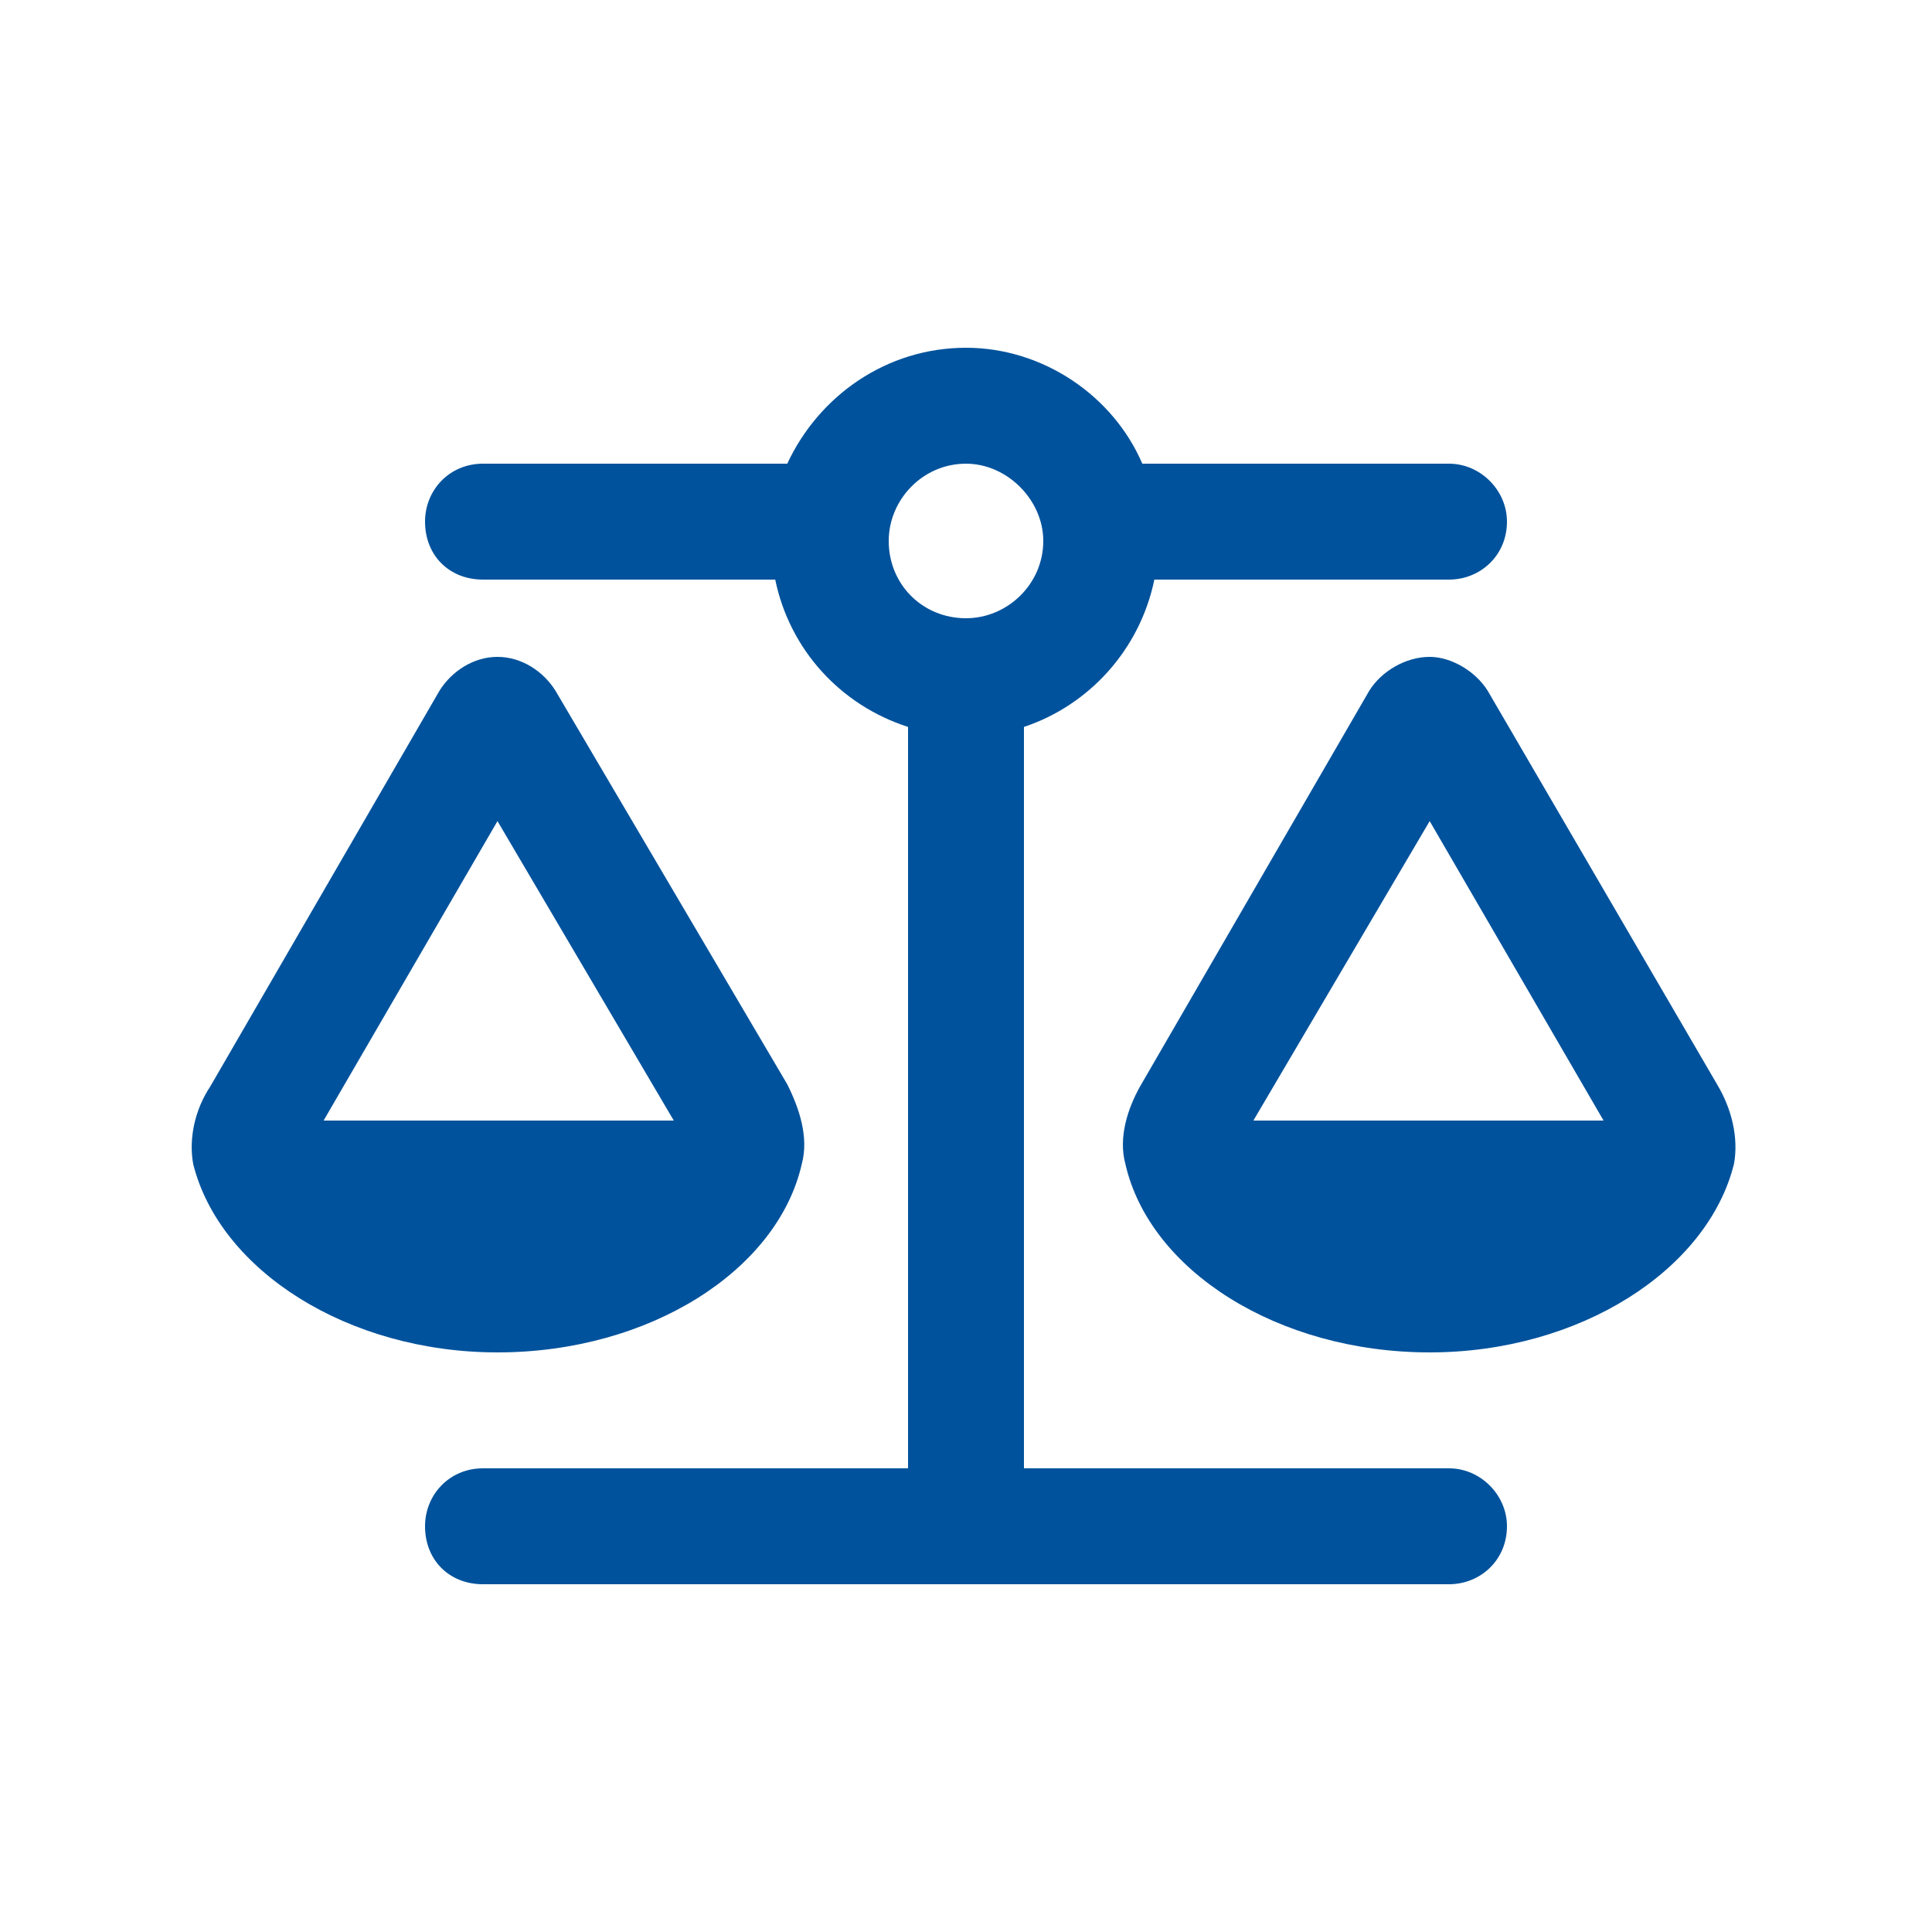 <svg width="75" height="75" viewBox="0 0 75 75" fill="none" xmlns="http://www.w3.org/2000/svg">
<path d="M56.25 18C57.469 18 58.5 19.031 58.5 20.25C58.5 21.562 57.469 22.5 56.25 22.5H44.812C44.25 25.219 42.281 27.375 39.75 28.219V57H56.25C57.469 57 58.5 58.031 58.5 59.25C58.5 60.562 57.469 61.5 56.25 61.5H37.5H18.75C17.438 61.5 16.5 60.562 16.5 59.25C16.5 58.031 17.438 57 18.75 57H35.25V28.219C32.625 27.375 30.656 25.219 30.094 22.5H18.75C17.438 22.5 16.5 21.562 16.5 20.25C16.5 19.031 17.438 18 18.75 18H30.562C31.781 15.375 34.406 13.5 37.5 13.5C40.5 13.5 43.219 15.375 44.344 18H56.25ZM55.5 31.875L48.656 43.5H62.25L55.5 31.875ZM43.688 45.188C43.406 44.156 43.781 43.031 44.25 42.188L53.156 26.812C53.625 26.062 54.562 25.5 55.5 25.5C56.344 25.5 57.281 26.062 57.75 26.812L66.656 42.094C67.219 43.031 67.5 44.156 67.312 45.188C66.281 49.312 61.312 52.5 55.5 52.5C49.594 52.5 44.625 49.312 43.688 45.188ZM12.562 43.5H26.156L19.312 31.875L12.562 43.5ZM19.312 52.5C13.5 52.5 8.531 49.312 7.5 45.188C7.312 44.156 7.594 43.031 8.156 42.188L17.062 26.812C17.531 26.062 18.375 25.5 19.312 25.5C20.25 25.5 21.094 26.062 21.562 26.812L30.562 42.094C31.031 43.031 31.406 44.156 31.125 45.188C30.188 49.312 25.219 52.5 19.312 52.5ZM37.5 18C35.812 18 34.5 19.406 34.5 21C34.5 22.688 35.812 24 37.5 24C39.094 24 40.5 22.688 40.5 21C40.5 19.406 39.094 18 37.5 18Z" fill="#00529C"/>
</svg>
